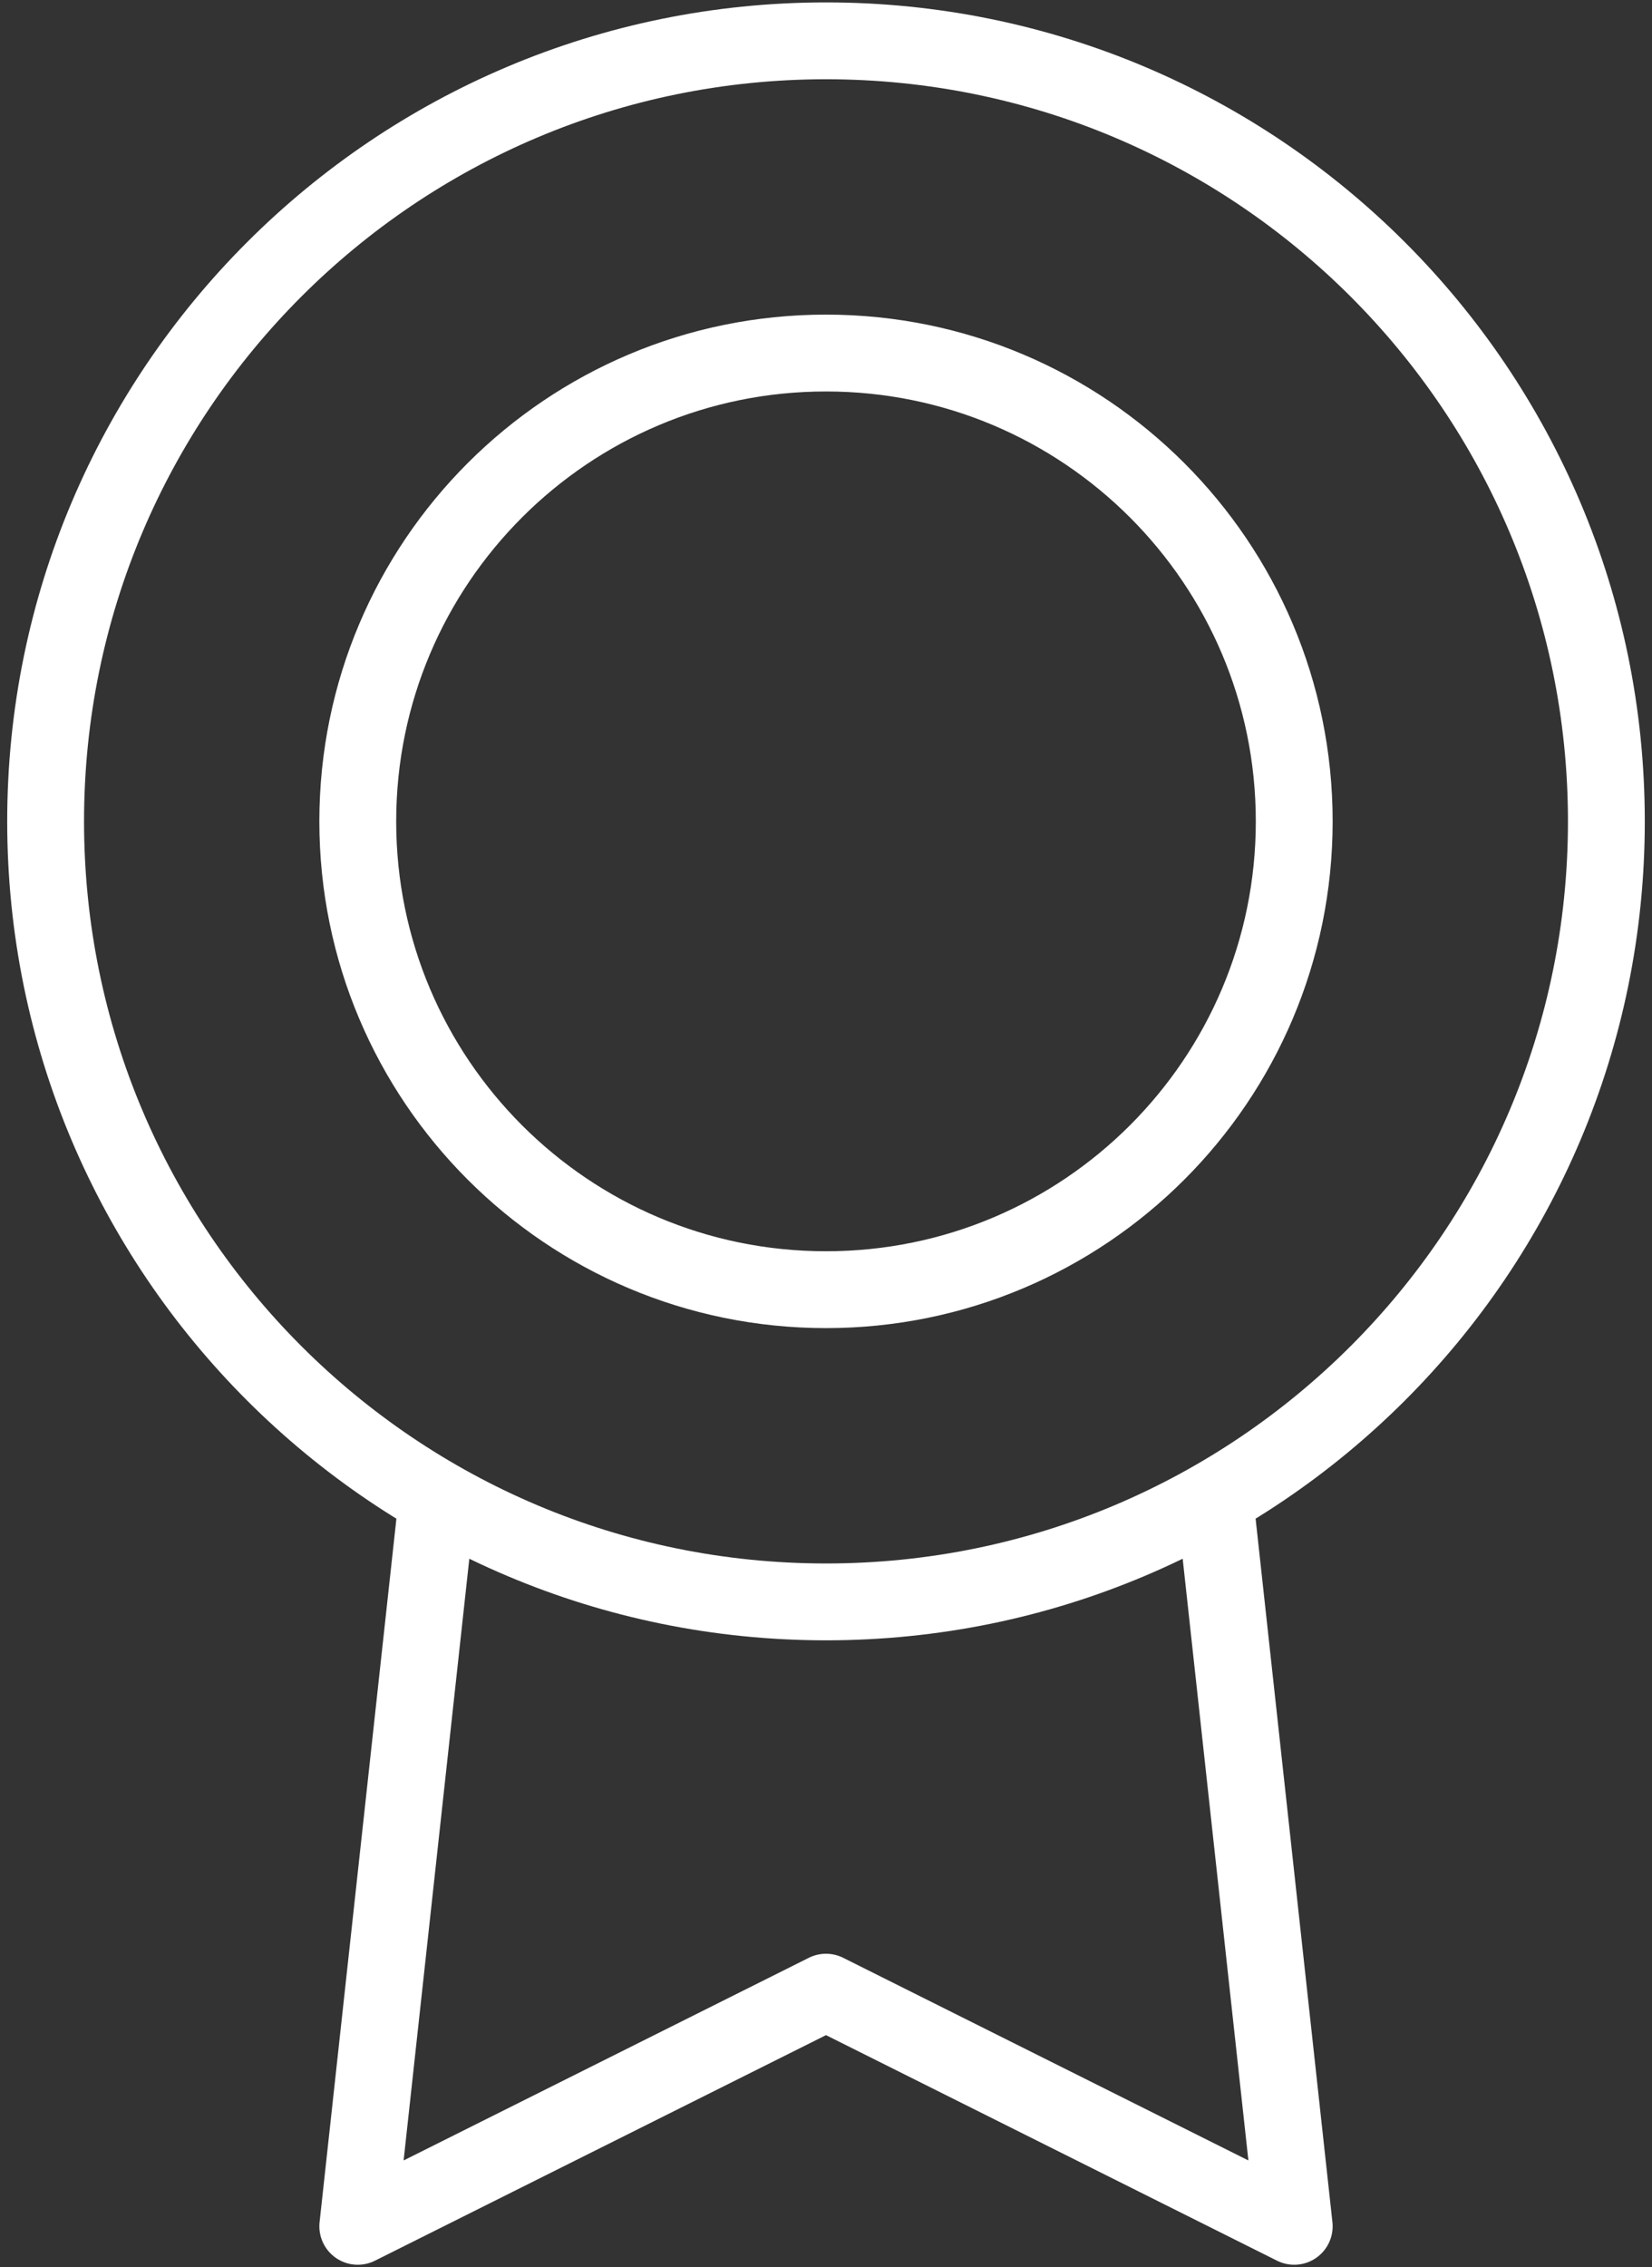 <svg width="86" height="118" fill="none" xmlns="http://www.w3.org/2000/svg"><rect width="100%" height="100%" fill="#333333" stroke="none"/><path d="M63.375 79.25l4 36.625L43 103.688l-24.375 12.187 4-36.625m61-36.5c0 22.437-18.188 40.625-40.625 40.625S2.375 65.187 2.375 42.75 20.563 2.125 43 2.125 83.625 20.313 83.625 42.75zm-16.25 0c0 13.462-10.913 24.375-24.375 24.375S18.625 56.212 18.625 42.75 29.538 18.375 43 18.375 67.375 29.288 67.375 42.75z" stroke="#fff" stroke-width="4" stroke-linecap="round" stroke-linejoin="round"/></svg>
